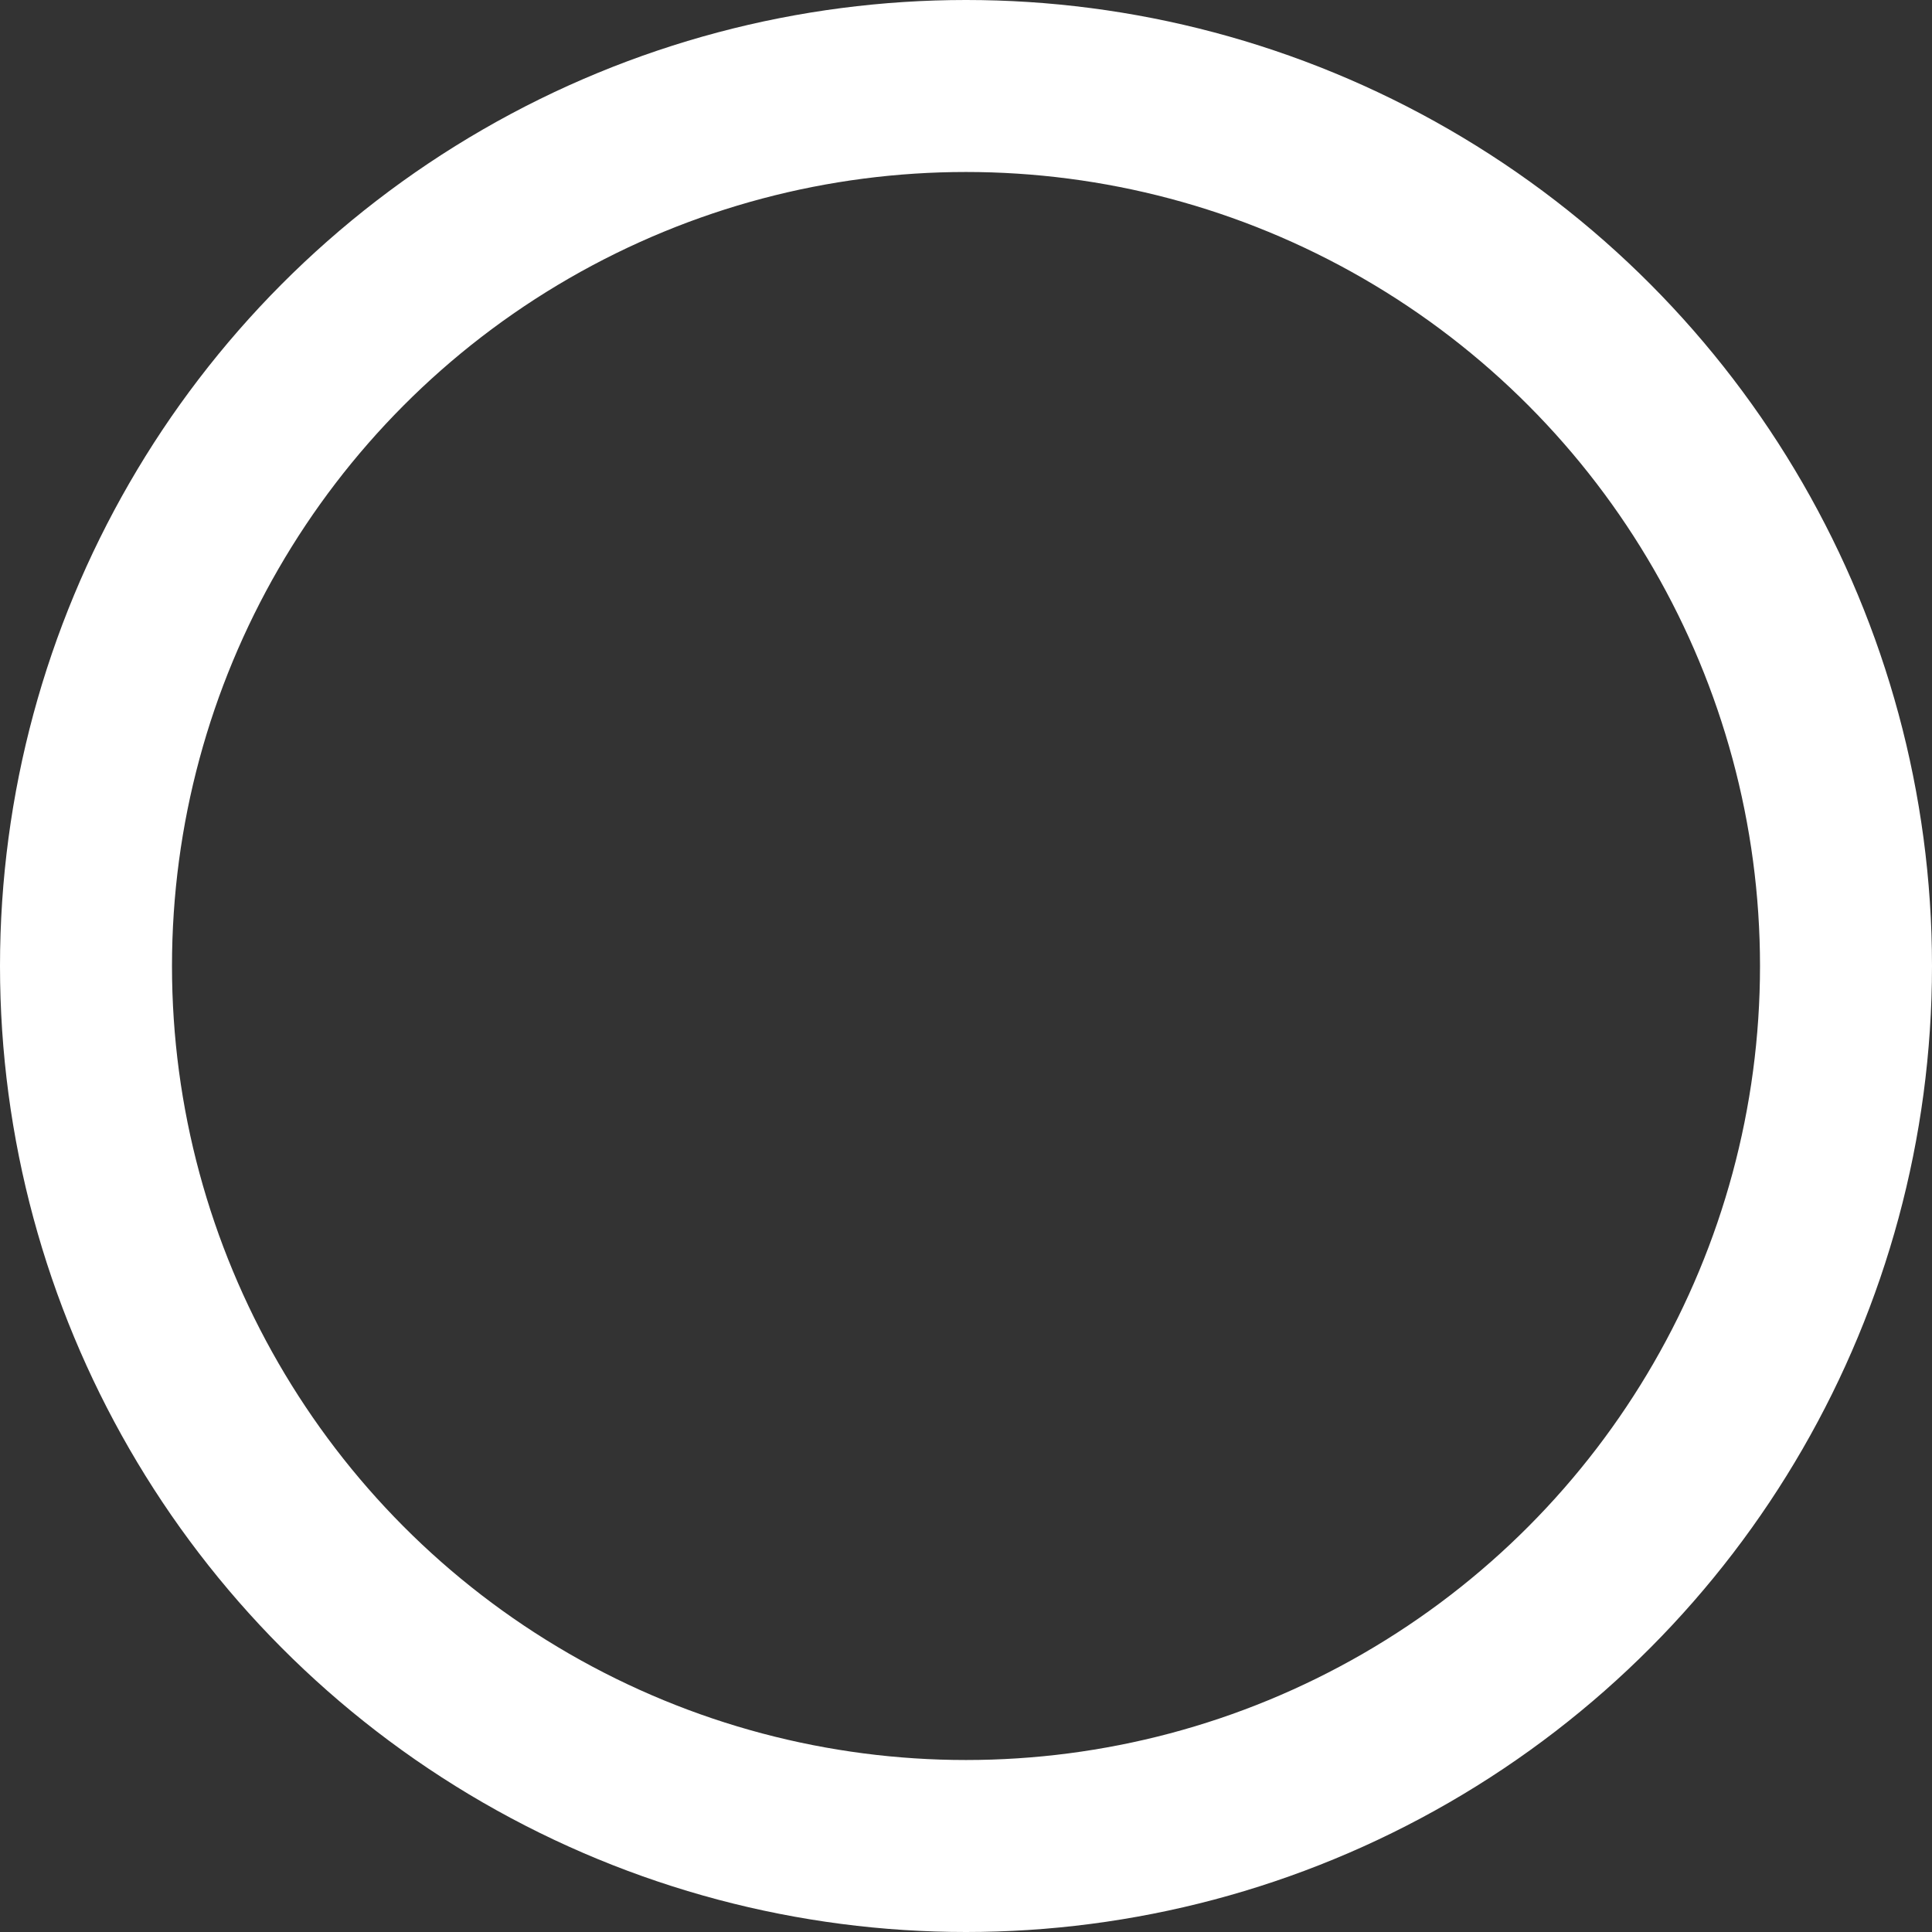 <?xml version="1.0" encoding="UTF-8"?><svg id="Layer_2" xmlns="http://www.w3.org/2000/svg" viewBox="0 0 67.4 67.4"><rect x="0" y="0" width="67.4" height="67.4" fill="#333333" stroke="none"/><defs><style>.cls-1{fill:none;stroke:#fff;stroke-miterlimit:10;stroke-width:6px;}</style></defs><g id="Layer_1-2"><circle class="cls-1" cx="33.7" cy="33.7" r="30.7"/></g></svg>